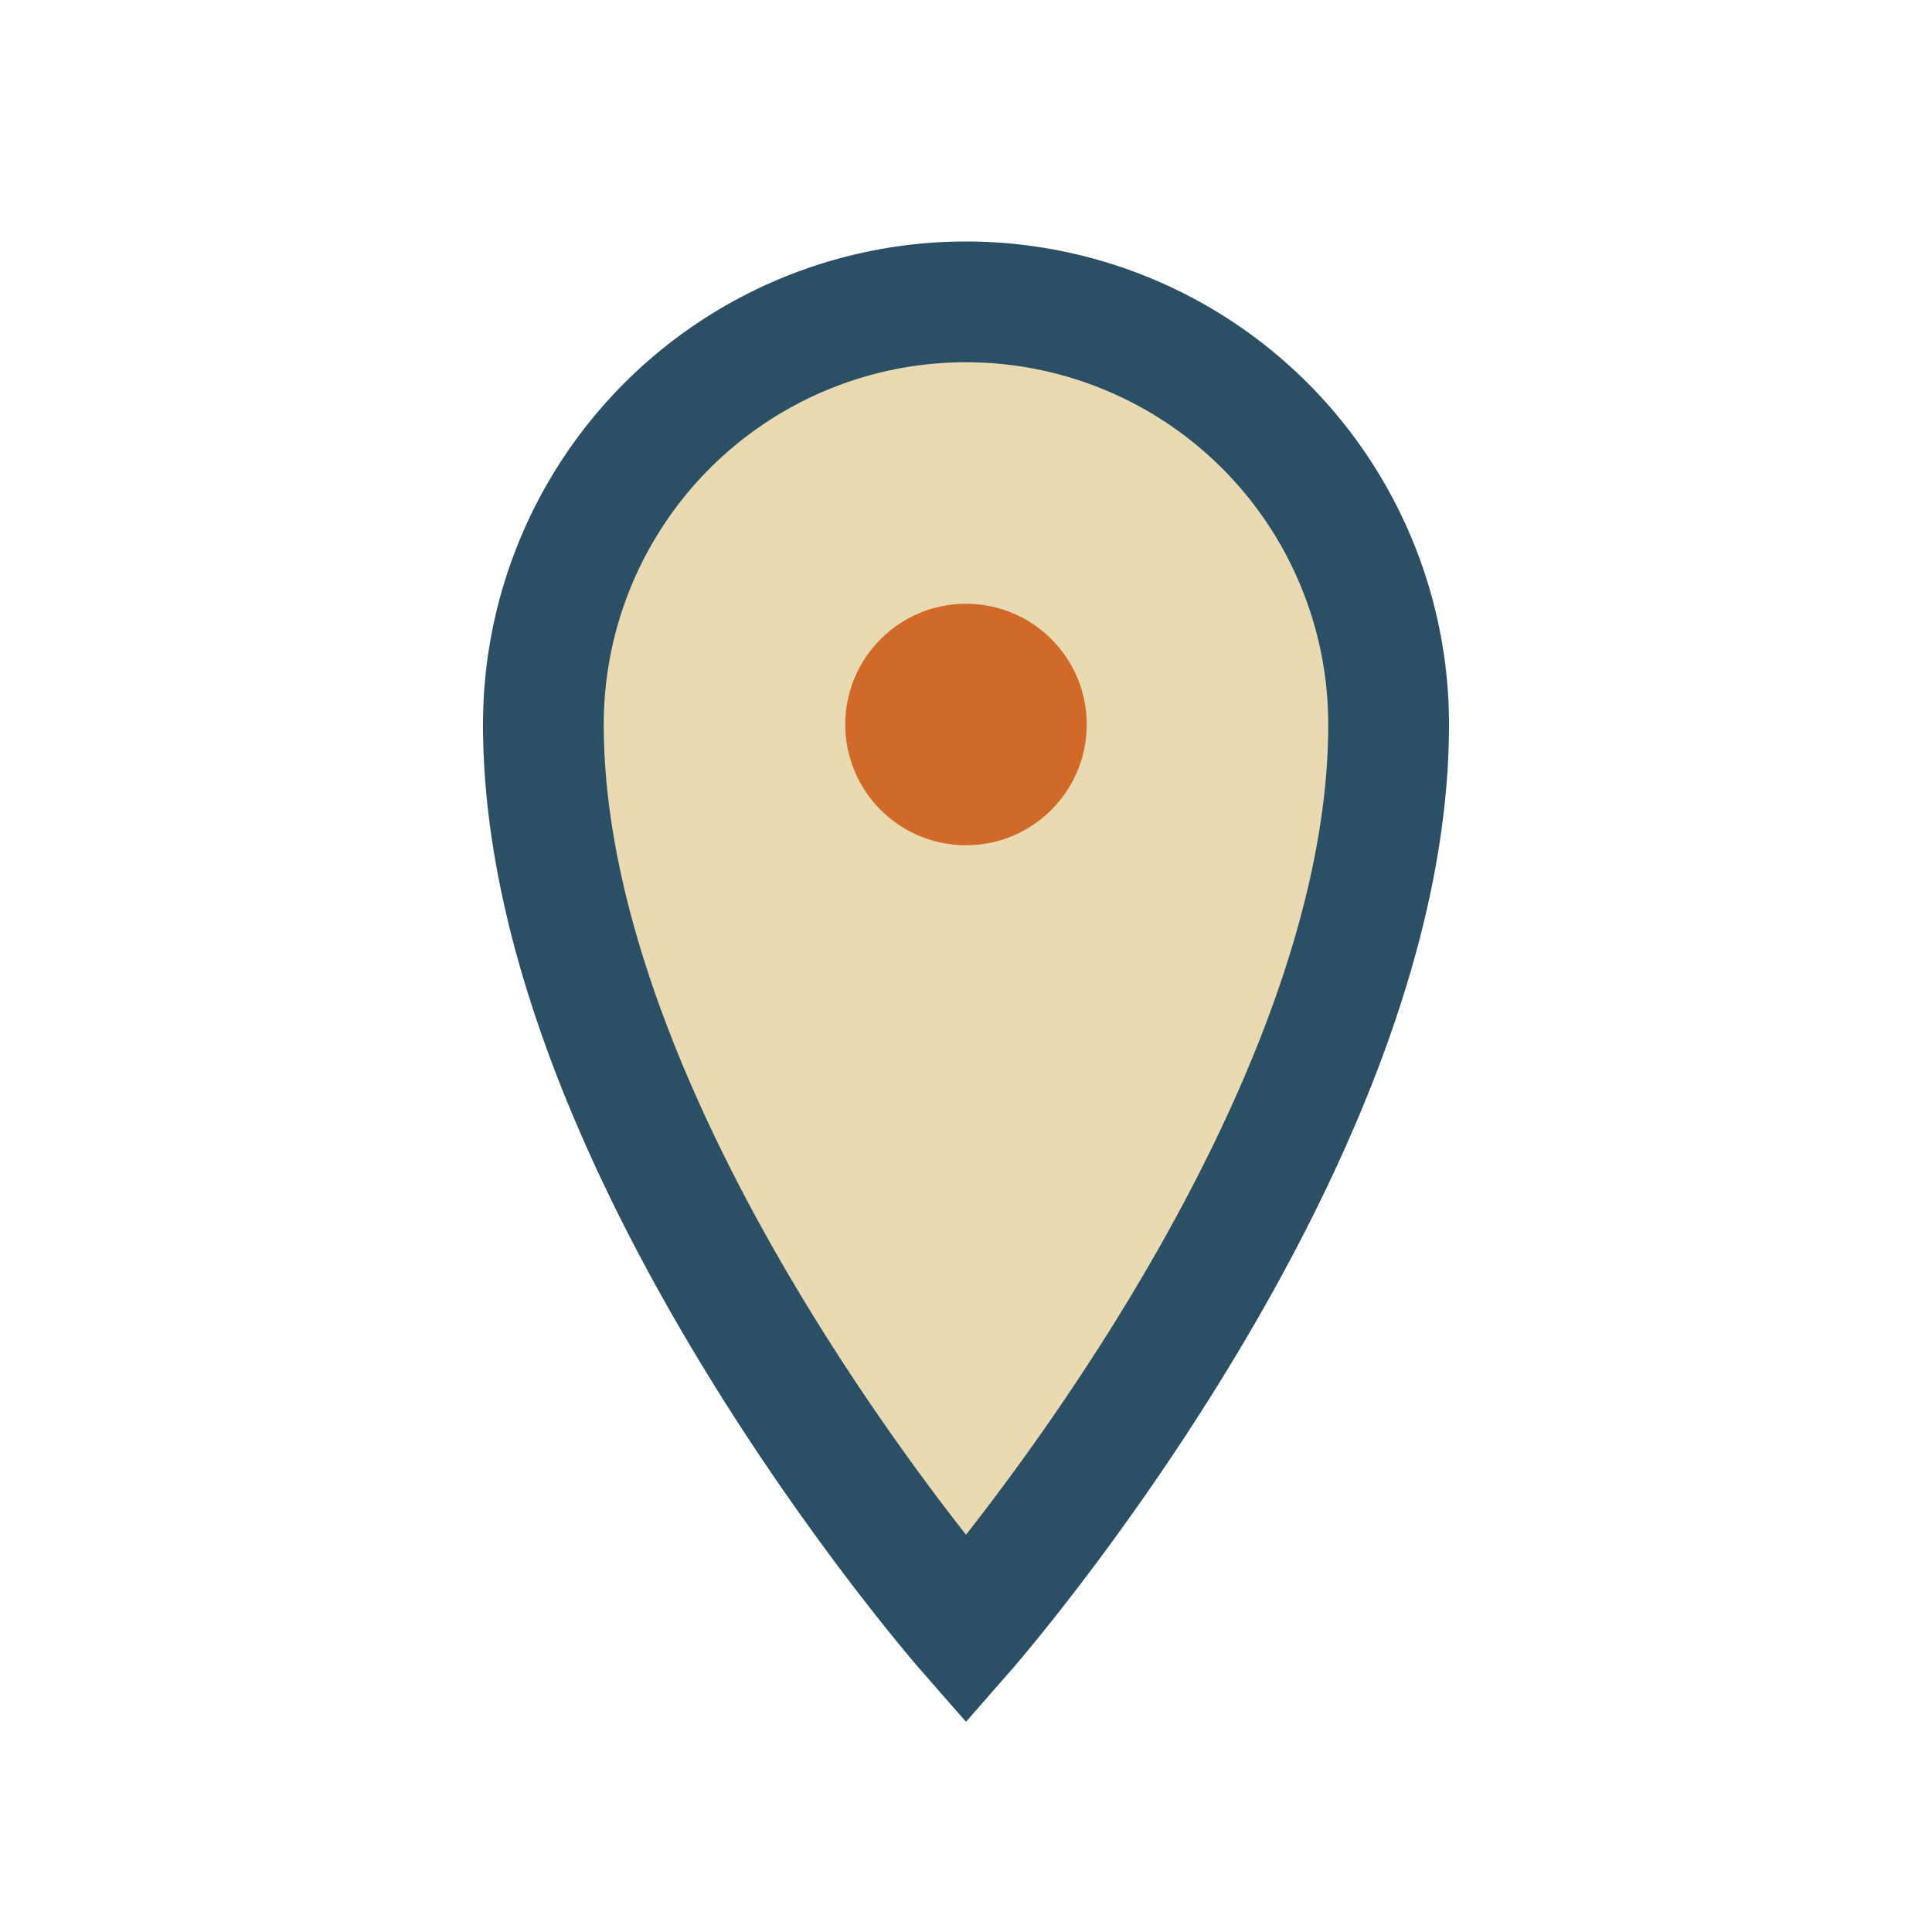 <?xml version="1.0" encoding="UTF-8"?>
<svg xmlns="http://www.w3.org/2000/svg" width="32" height="32" viewBox="0 0 32 32"><path d="M16 5a7 7 0 0 1 7 7c0 7-7 15-7 15S9 19 9 12a7 7 0 0 1 7-7z" fill="#EADAB2" stroke="#2B5065" stroke-width="2"/><circle cx="16" cy="12" r="2" fill="#D16A28"/></svg>